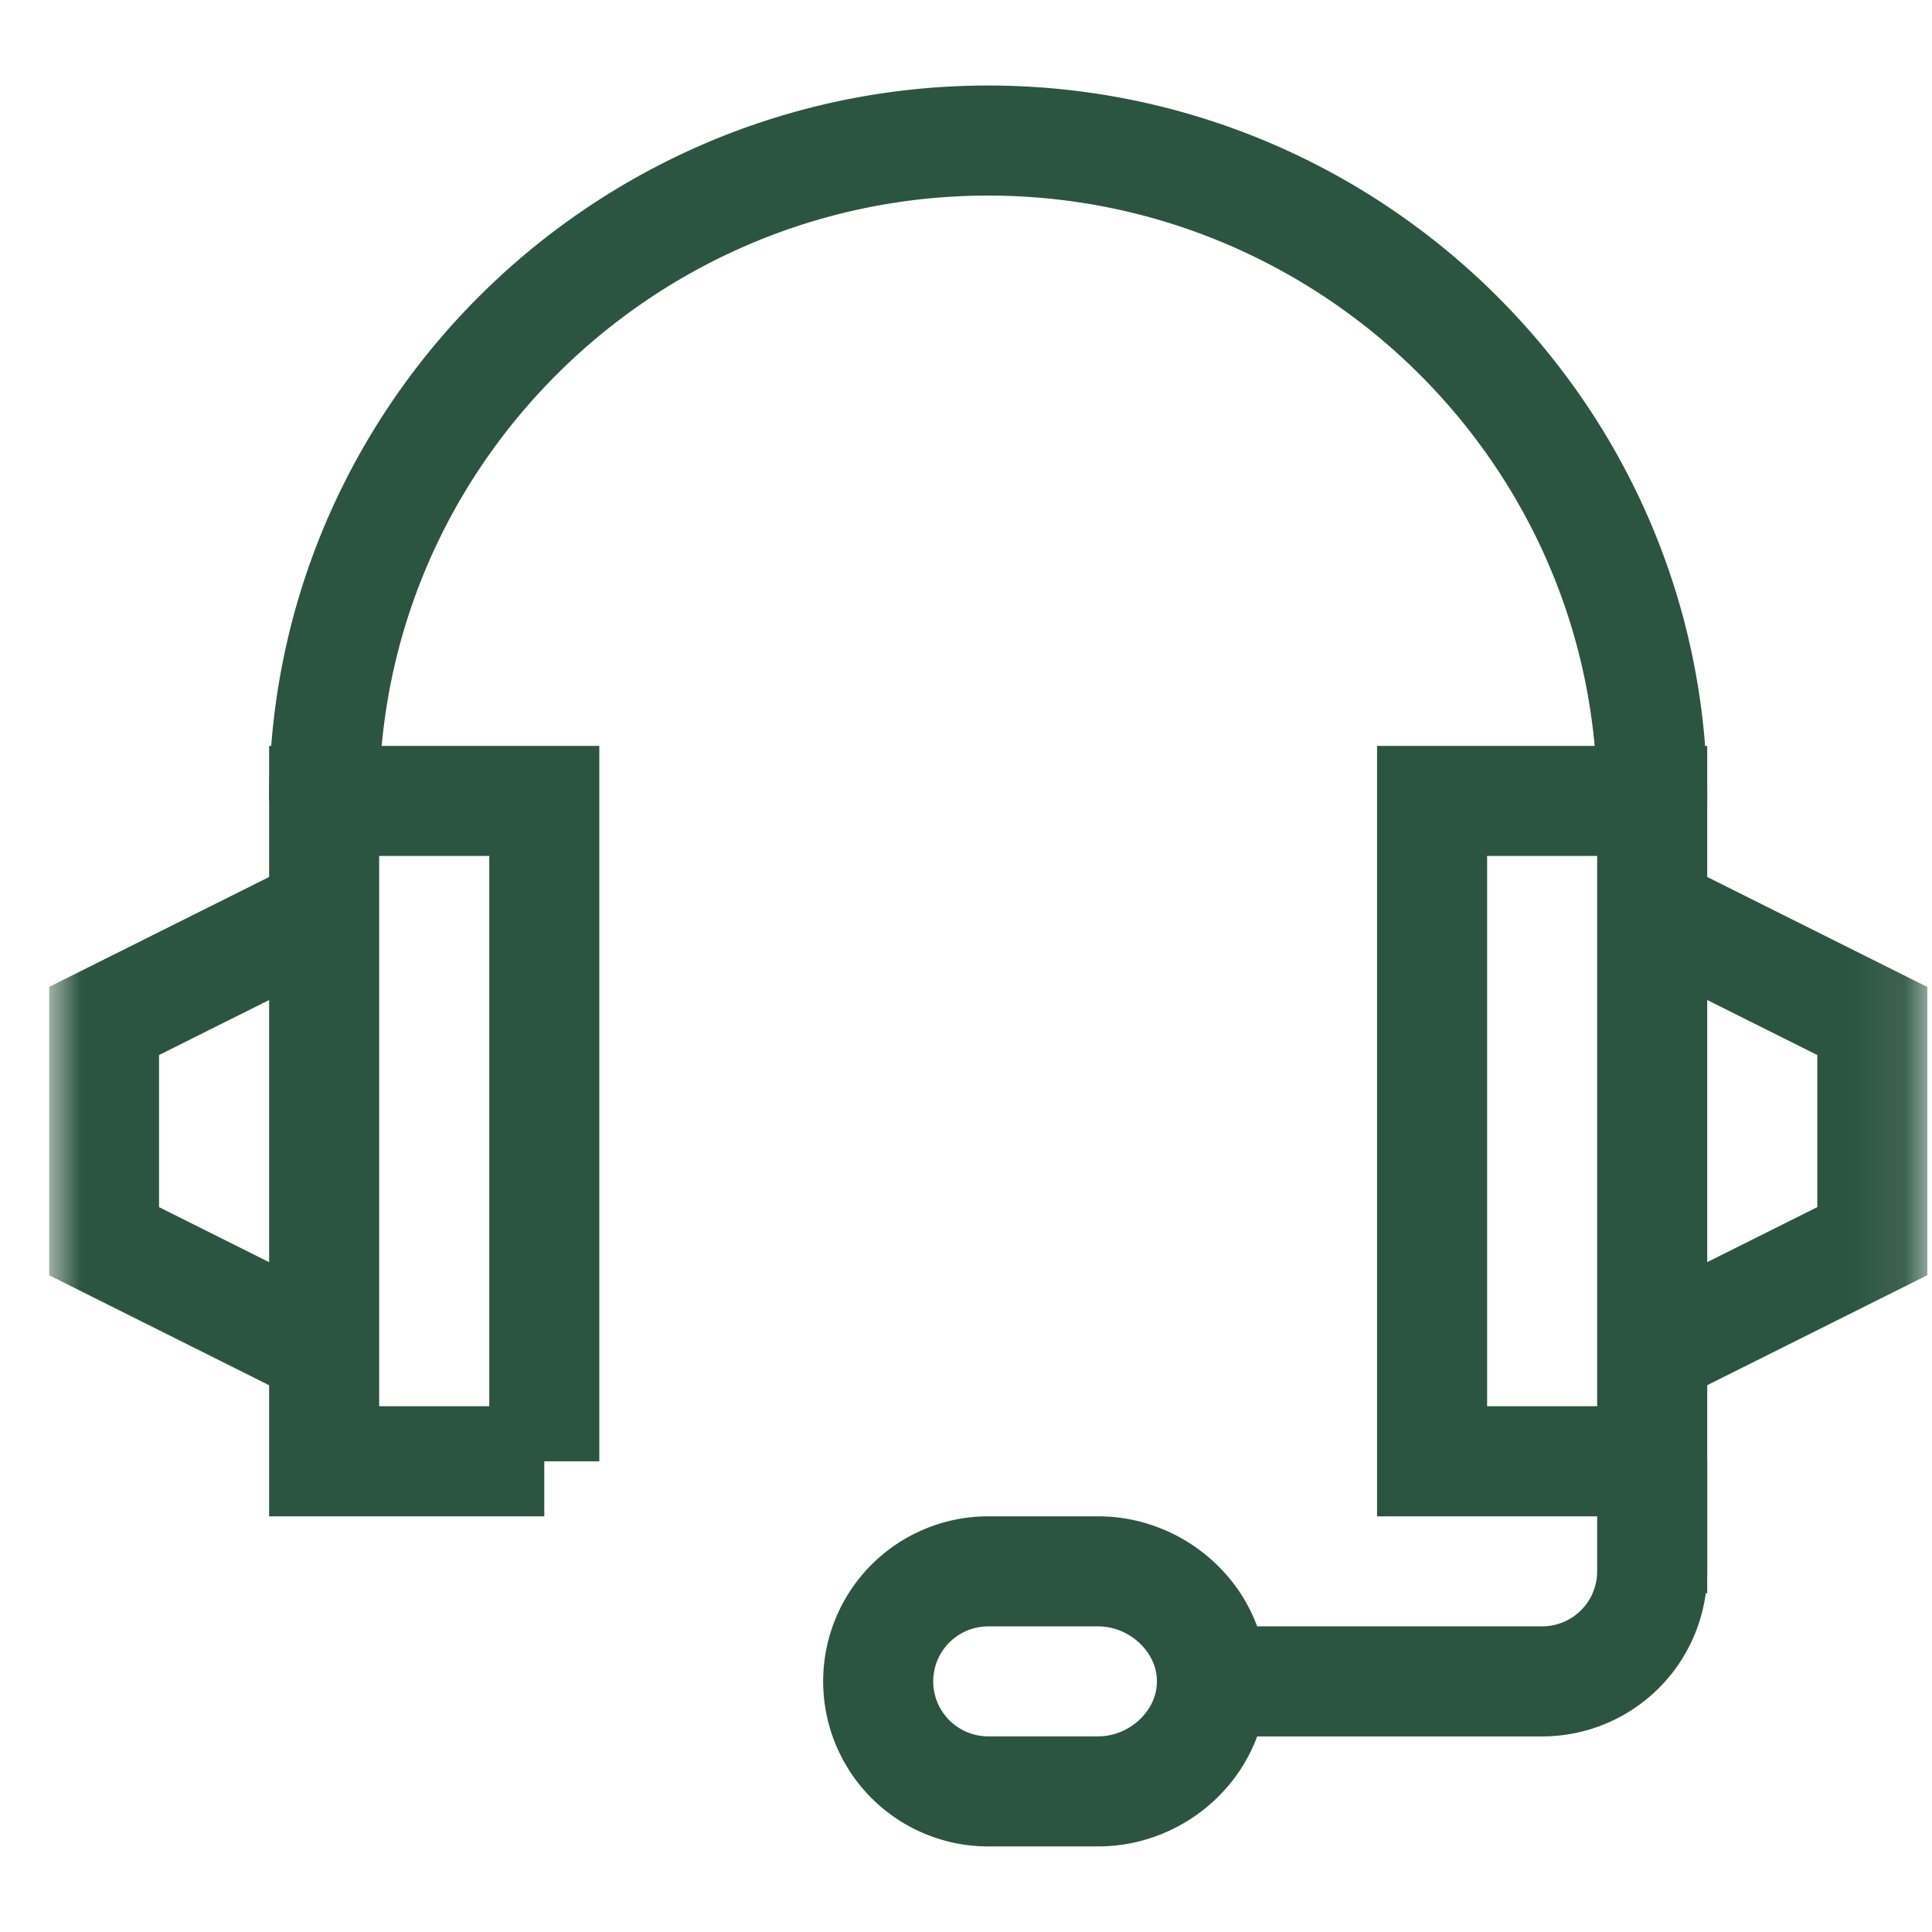 <svg width="36" height="36" fill="none" xmlns="http://www.w3.org/2000/svg"><g clip-path="url(#a)"><mask id="b" style="mask-type:luminance" maskUnits="userSpaceOnUse" x="0" y="0" width="36" height="36"><path d="M.913.5h35v35h-35V.5Z" fill="#fff"/></mask><g mask="url(#b)"><path d="m6.04 25.178-4.102-2.051v-4.102l4.102-2.05" stroke="#2B5540" stroke-width="2.051" stroke-miterlimit="10"/></g><path d="M10.142 27.229H6.04V14.924h4.102v12.305Zm20.644 0h-4.101V14.924h4.101v12.305Z" stroke="#2B5540" stroke-width="2.051" stroke-miterlimit="10"/><mask id="c" style="mask-type:luminance" maskUnits="userSpaceOnUse" x="0" y="0" width="36" height="36"><path d="M.913.5h35v35h-35V.5Z" fill="#fff"/></mask><g mask="url(#c)" stroke="#2B5540" stroke-width="2.051" stroke-miterlimit="10"><path d="m30.786 16.975 4.102 2.05v4.102l-4.102 2.05M6.04 14.924c0-6.796 5.577-12.305 12.373-12.305 6.796 0 12.373 5.509 12.373 12.305M20.464 33.38h-2.05a2.05 2.05 0 0 1 0-4.1h2.05c1.132 0 2.119.918 2.119 2.05 0 1.133-.987 2.05-2.12 2.05Zm2.119-2.05h6.152a2.05 2.05 0 0 0 2.051-2.05v-2.052"/></g></g><defs><clipPath id="a"><path fill="#fff" transform="translate(.913 .5)" d="M0 0h35v35H0z"/></clipPath></defs></svg>